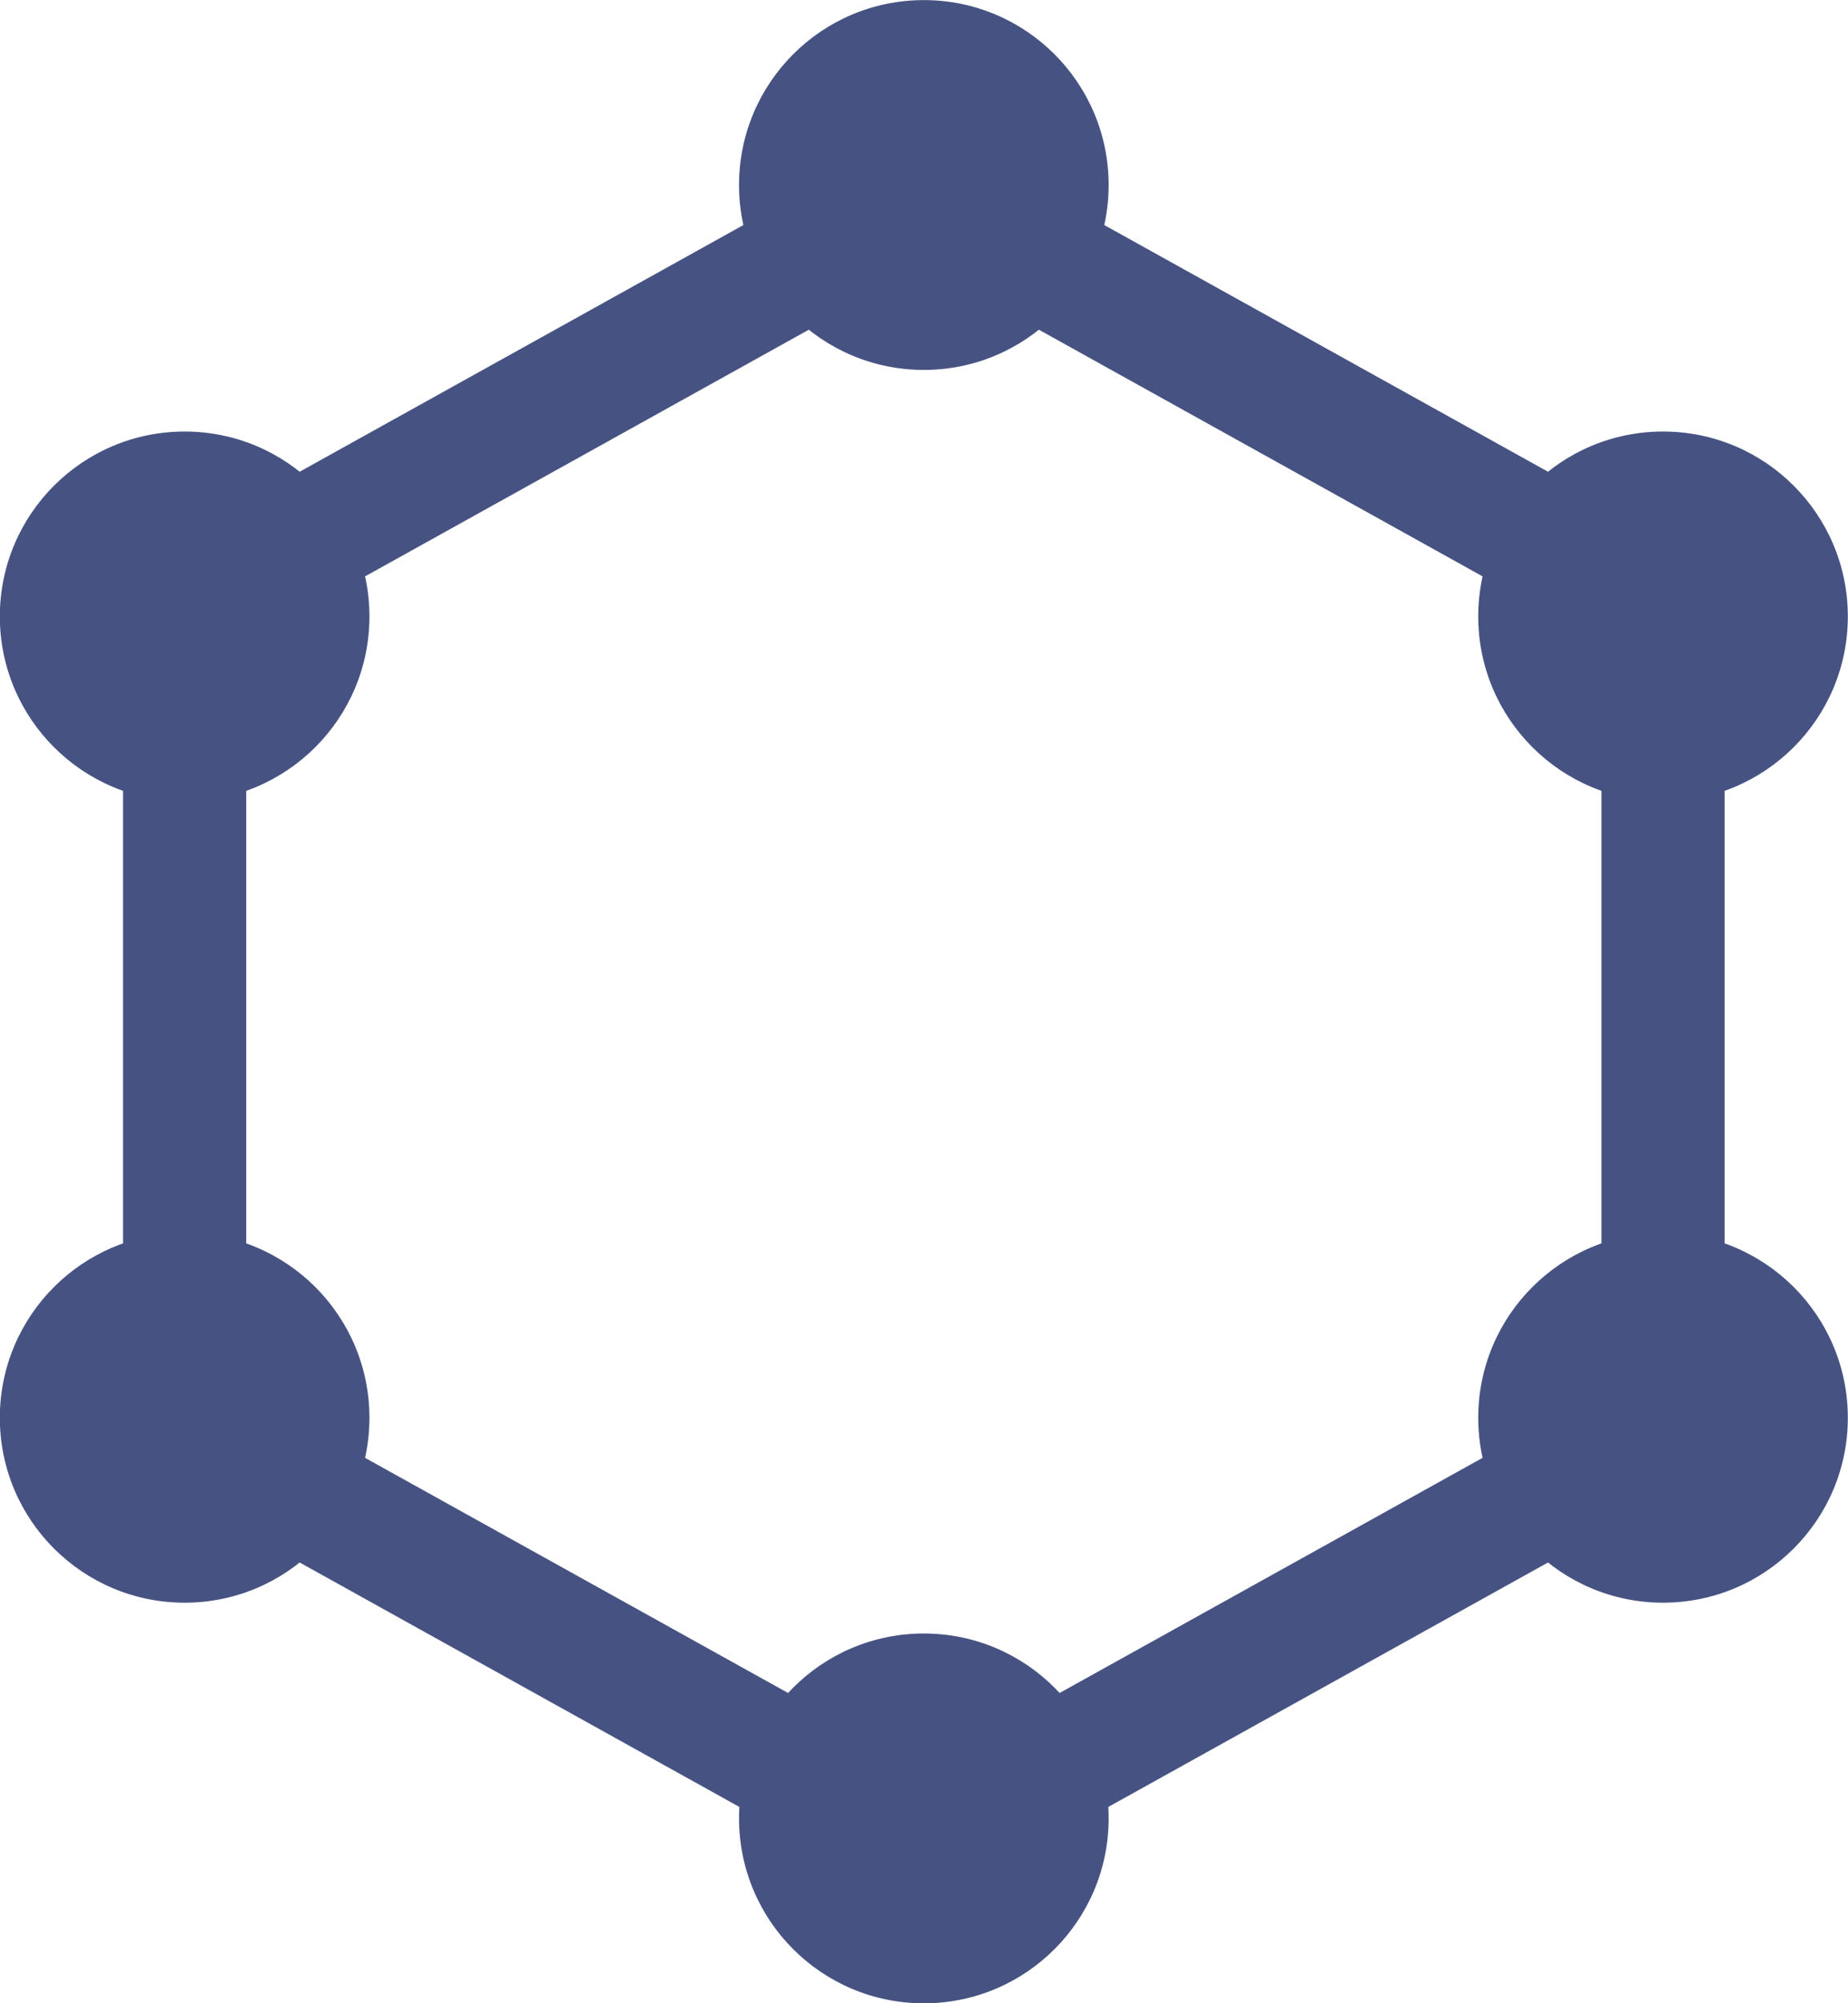 <svg xmlns="http://www.w3.org/2000/svg" fill="none" viewBox="19.88 17.06 56.25 60.94"><path d="M46.057 24.079C46.766 23.685 47.121 23.488 47.496 23.411C47.829 23.343 48.171 23.343 48.504 23.411C48.879 23.488 49.234 23.685 49.943 24.079L68.443 34.357C69.191 34.773 69.566 34.981 69.838 35.277C70.08 35.538 70.262 35.849 70.374 36.187C70.5 36.569 70.5 36.997 70.5 37.854V58.146C70.5 59.003 70.5 59.431 70.374 59.813C70.262 60.151 70.08 60.461 69.838 60.723C69.566 61.019 69.191 61.227 68.443 61.643L49.943 71.921C49.234 72.315 48.879 72.512 48.504 72.589C48.171 72.657 47.829 72.657 47.496 72.589C47.121 72.512 46.766 72.315 46.057 71.921L27.557 61.643C26.809 61.227 26.434 61.019 26.162 60.723C25.92 60.461 25.738 60.151 25.626 59.813C25.5 59.431 25.5 59.003 25.5 58.146V37.854C25.5 36.997 25.5 36.569 25.626 36.187C25.738 35.849 25.92 35.538 26.162 35.277C26.434 34.981 26.809 34.773 27.557 34.357L46.057 24.079Z" stroke="#465382" stroke-width="3.75" stroke-linecap="round" stroke-linejoin="round"></path><circle cx="48" cy="22.688" r="5.625" fill="#465382"></circle><circle cx="48" cy="72.375" r="5.625" fill="#465382"></circle><circle cx="70.5" cy="35.812" r="5.625" fill="#465382"></circle><circle cx="70.5" cy="60.188" r="5.625" fill="#465382"></circle><circle cx="25.5" cy="35.812" r="5.625" fill="#465382"></circle><circle cx="25.5" cy="60.188" r="5.625" fill="#465382"></circle></svg>
